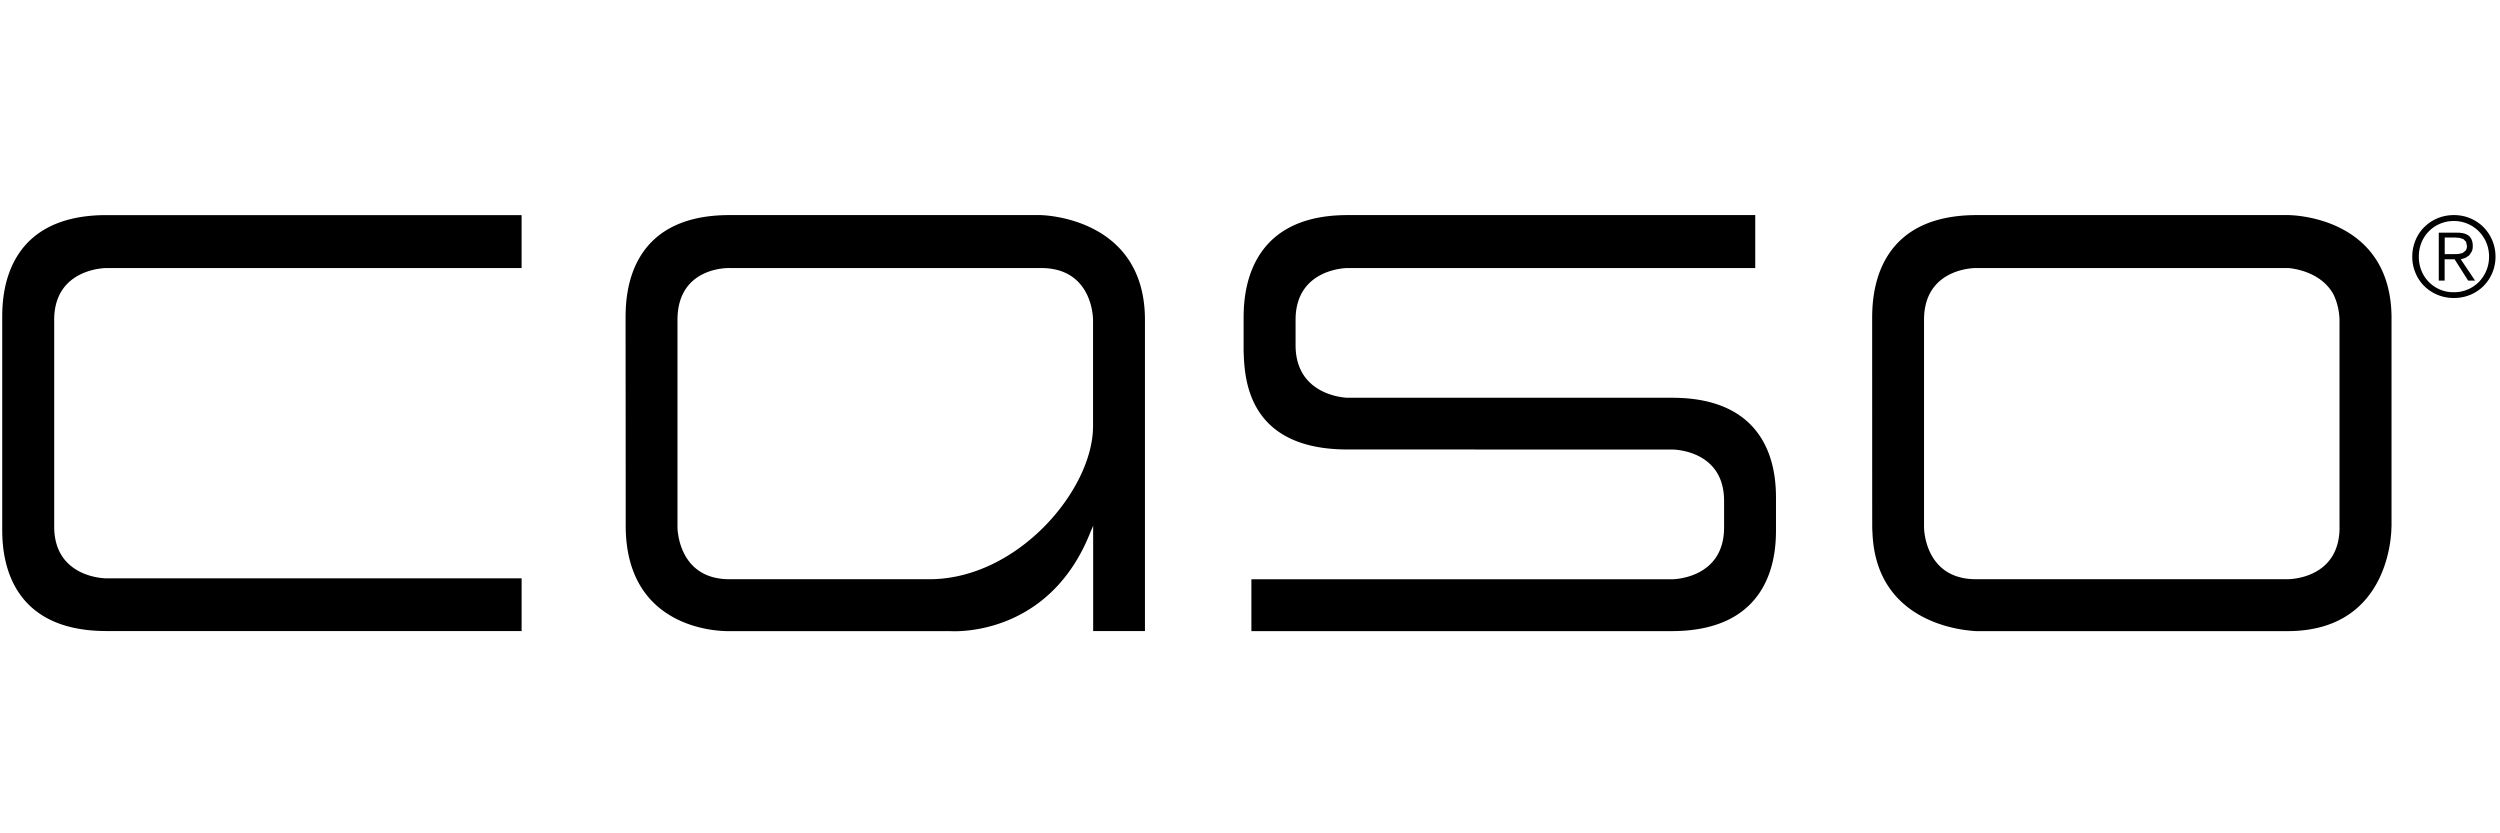 <svg xmlns="http://www.w3.org/2000/svg" width="144" height="48" fill="none" viewBox="0 0 144 48"><path fill="#000" d="m141.568 14.636.269-.057.186-.146a.454.454 0 0 0 .073-.272l-.054-.239-.149-.146-.212-.073-.242-.02h-.624v.956h.448l.305-.007v.004Zm-1.095 1.526v-2.76h1.058c.316 0 .541.066.687.192.143.133.213.322.213.57a.79.79 0 0 1-.053.316l-.153.229-.219.146-.265.08.822 1.227h-.398l-.78-1.228h-.574v1.228h-.338Zm.06-3.268a1.986 1.986 0 0 0-1.059 1.085 2.174 2.174 0 0 0-.149.806c0 .289.05.55.149.803a1.976 1.976 0 0 0 1.868 1.244 2.005 2.005 0 0 0 1.444-.594 2.071 2.071 0 0 0 .584-1.453c0-.289-.053-.557-.156-.806a2.062 2.062 0 0 0-.428-.647 1.96 1.96 0 0 0-.641-.438 1.949 1.949 0 0 0-.803-.163 1.99 1.99 0 0 0-.809.163Zm1.755-.319c.292.123.544.292.76.508a2.41 2.41 0 0 1 .693 1.699 2.378 2.378 0 0 1-.693 1.695 2.344 2.344 0 0 1-.76.505 2.404 2.404 0 0 1-.946.182 2.398 2.398 0 0 1-1.705-.687 2.26 2.26 0 0 1-.504-.756 2.378 2.378 0 0 1-.186-.94c0-.335.063-.646.186-.938a2.23 2.23 0 0 1 .504-.76c.216-.216.468-.385.76-.508s.607-.186.945-.186c.342 0 .657.063.946.186Zm-4.536 17.798V18.202c-.089-5.85-5.969-5.813-5.969-5.813H113.86c-6.052 0-6.023 4.924-6.023 6.036 0 .617 0 11.769.004 11.948 0 .126.01.249.016.371.209 4.629 4.234 5.435 5.571 5.575h.01s.027.003.04.006c.212.023.338.027.338.027h17.951c6.052 0 5.979-5.98 5.979-5.98h.006Zm-2.993 0c0 3.022-2.992 2.99-2.992 2.99h-17.951c-2.992 0-2.992-2.99-2.992-2.99V18.425c0-3.023 2.992-2.986 2.992-2.986H131.8c.259.02 1.881.195 2.604 1.513.213.434.299.862.329 1.148.01.106.023.209.023.325v11.948h.003ZM3.122 18.425v11.908c0 2.98 2.993 2.98 2.993 2.98h23.93v3.035H6.134c-6.006 0-6.006-4.807-6.006-5.939V18.35c0-1.135 0-5.96 6.006-5.96h23.91v3.05H6.114s-2.993 0-2.993 2.986Zm96.185 10.428c0-2.98-2.993-2.96-2.993-2.96h-6.58s-6.602-.003-12.116-.003c-5.515 0-5.906-3.742-5.976-5.401l-.01-.243v-1.824c0-1.135-.023-6.033 5.986-6.033h23.484v3.05H77.618s-2.993 0-2.993 2.986v1.453c0 2.98 2.993 3.033 2.993 3.033h18.696c6.009 0 5.983 4.748 5.983 5.883v1.658c0 1.135 0 5.9-6.01 5.9H72.08v-2.986h24.234s2.993 0 2.993-2.986v-1.527Zm-36.348-4.3c0 3.663-4.35 8.81-9.427 8.81H42.016c-2.993 0-2.993-2.99-2.993-2.99V18.425c0-3.09 2.992-2.986 2.992-2.986h17.95c3.017 0 2.994 2.986 2.994 2.986v6.128Zm2.99 11.796V18.425c0-5.99-6.036-6.036-6.036-6.036H42.016c-6.04 0-5.983 4.901-5.983 6.036 0 .683.01 9.774.007 11.835-.007 6.337 5.979 6.092 5.979 6.092h12.698s5.687.464 8.109-5.744c.12-.275.14-.325.14-.325v6.066h2.985-.003Z"/></svg>